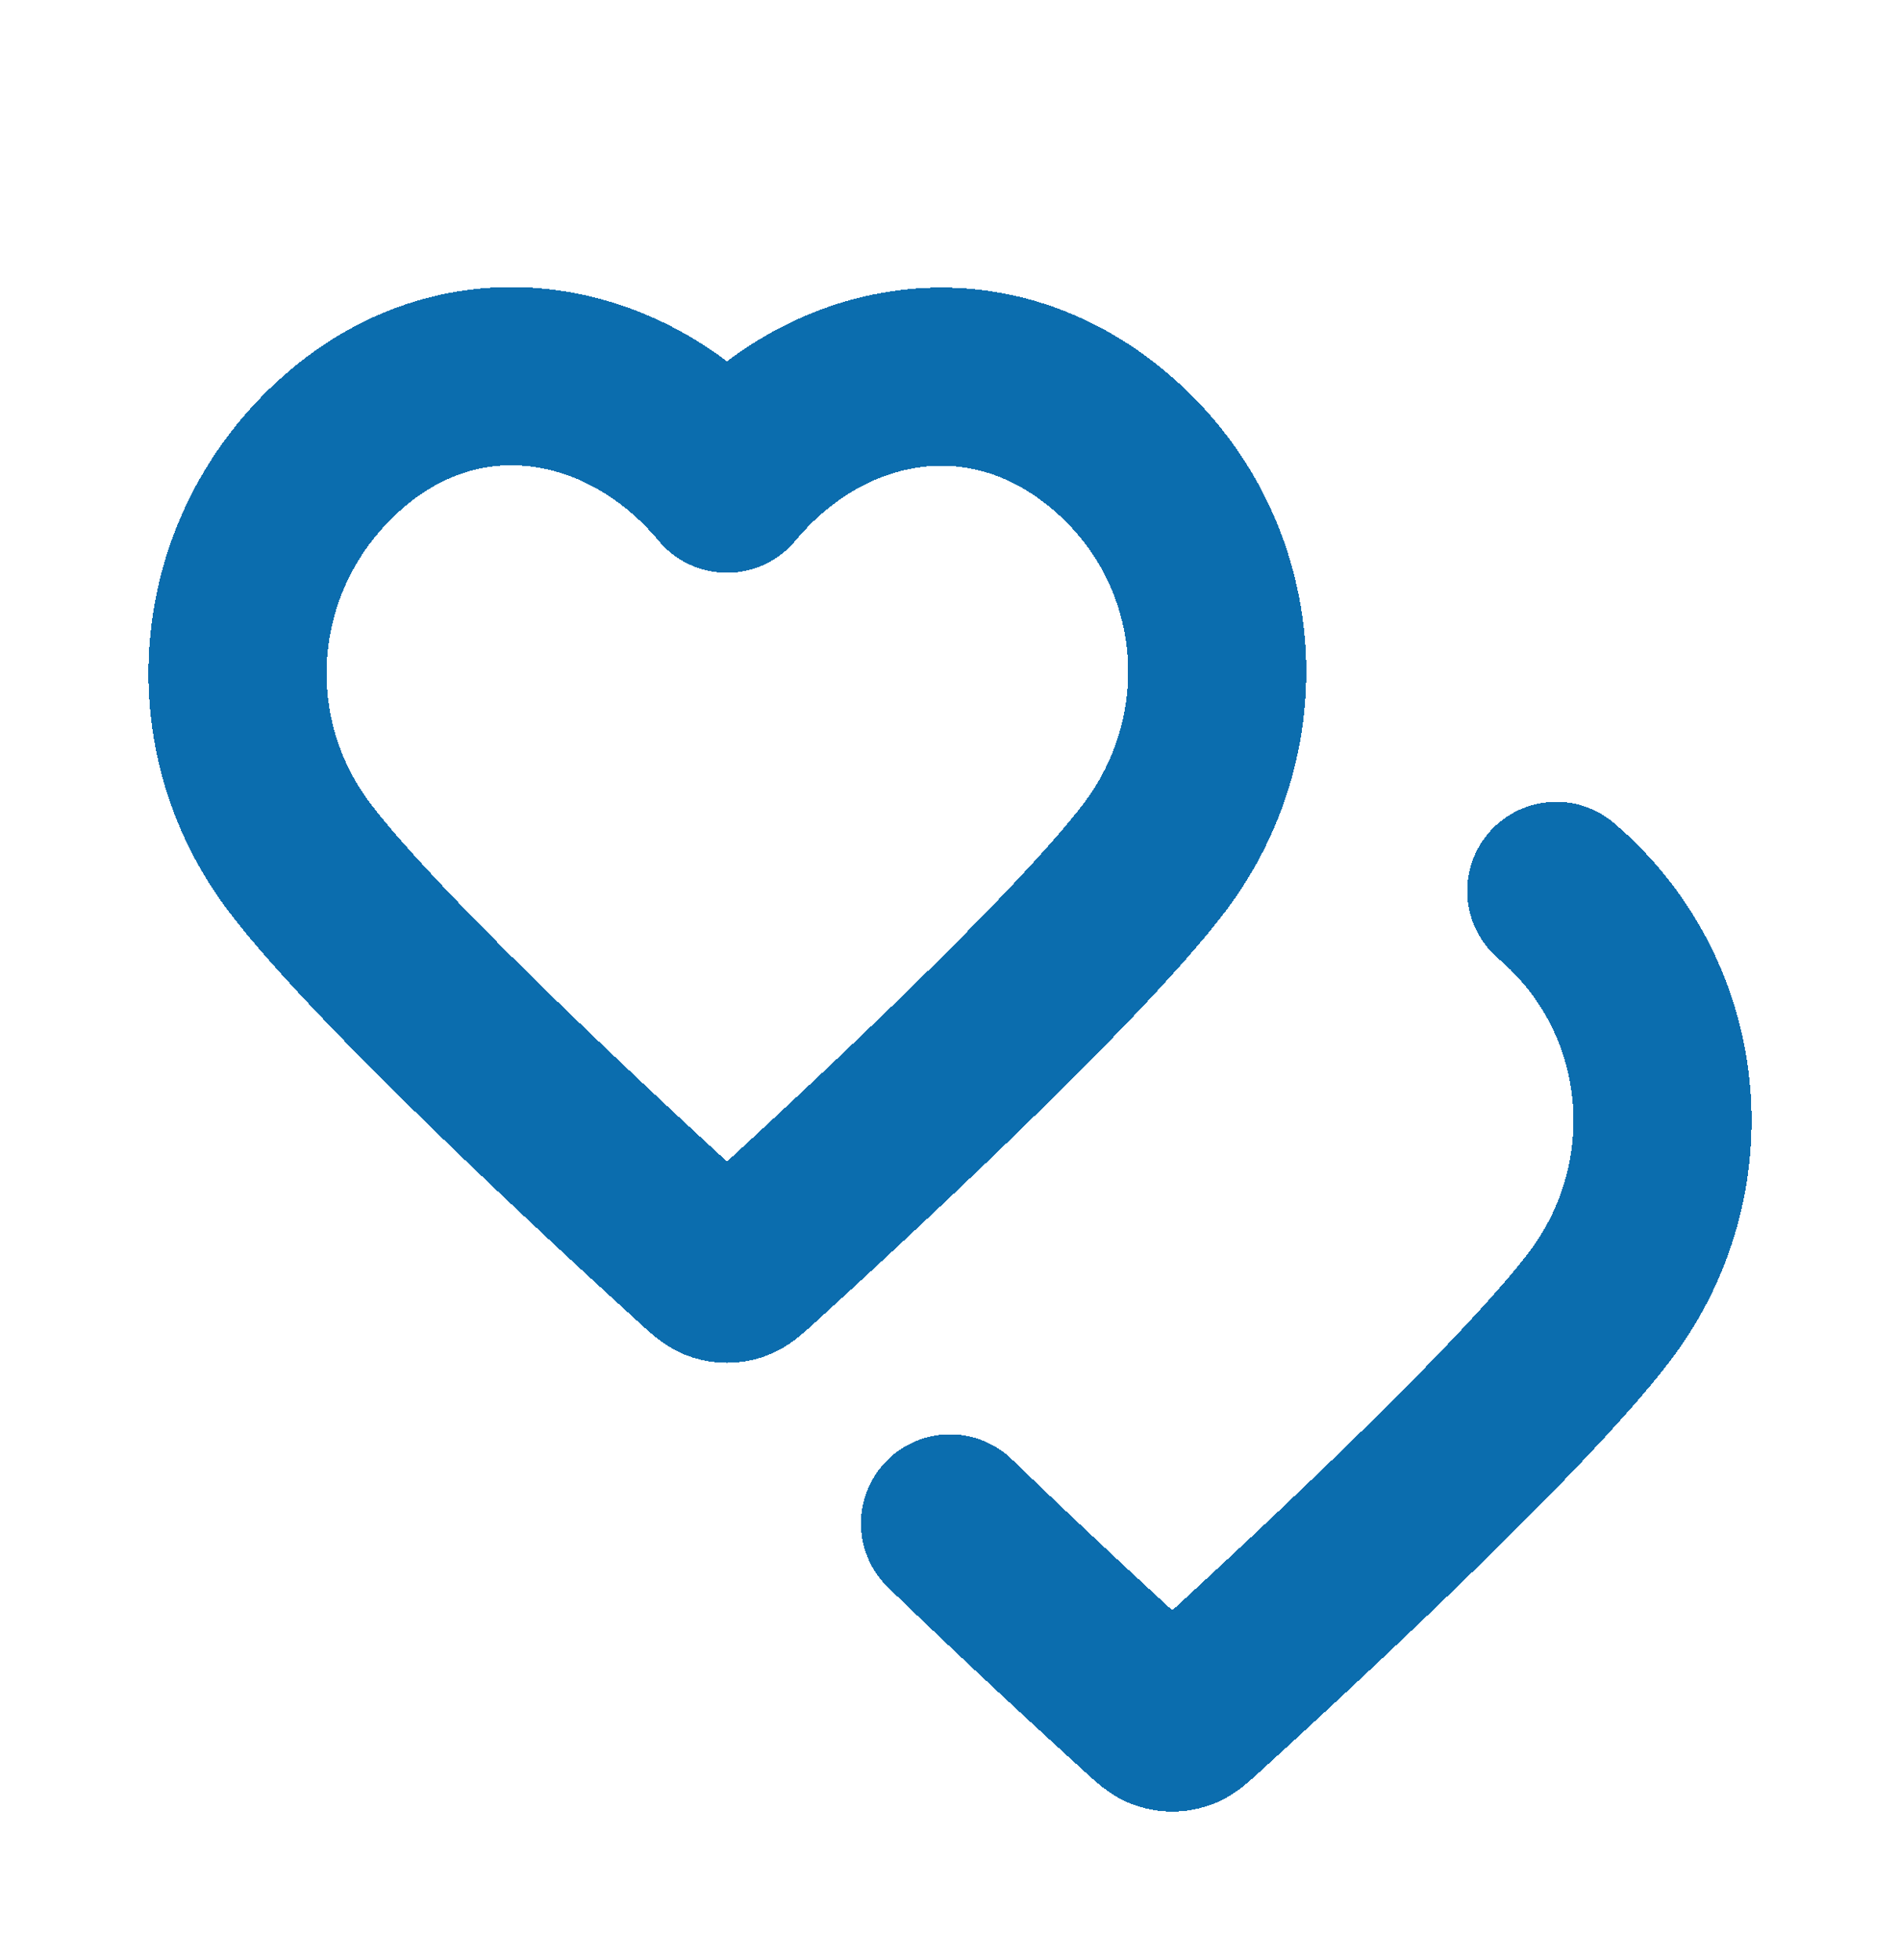 <svg width="32" height="33" viewBox="0 0 32 33" fill="none" xmlns="http://www.w3.org/2000/svg">
<g filter="url(#filter0_d_7301_3802)">
<path d="M26.211 13.999C28.313 15.793 28.569 18.845 26.946 20.989C25.596 22.773 21.513 26.534 20.174 27.751C20.024 27.887 19.95 27.956 19.862 27.982C19.786 28.006 19.703 28.006 19.626 27.982C19.539 27.956 19.464 27.887 19.314 27.751C18.656 27.153 17.334 25.939 16 24.648M12.244 7.143C10.595 5.162 7.844 4.63 5.778 6.443C3.711 8.257 3.42 11.289 5.043 13.434C6.392 15.217 10.476 18.978 11.815 20.196C11.964 20.332 12.039 20.4 12.126 20.427C12.203 20.45 12.286 20.45 12.362 20.427C12.45 20.4 12.524 20.332 12.674 20.196C14.013 18.978 18.096 15.217 19.446 13.434C21.069 11.289 20.813 8.238 18.711 6.443C16.609 4.649 13.894 5.162 12.244 7.143Z" stroke="#0B6DAE" stroke-width="3" stroke-linecap="round" stroke-linejoin="round" shape-rendering="crispEdges"/>
</g>
<defs>
<filter id="filter0_d_7301_3802" x="0.5" y="2.83" width="31" height="29.67" filterUnits="userSpaceOnUse" color-interpolation-filters="sRGB">
<feFlood flood-opacity="0" result="BackgroundImageFix"/>
<feColorMatrix in="SourceAlpha" type="matrix" values="0 0 0 0 0 0 0 0 0 0 0 0 0 0 0 0 0 0 127 0" result="hardAlpha"/>
<feOffset dy="1"/>
<feGaussianBlur stdDeviation="1"/>
<feComposite in2="hardAlpha" operator="out"/>
<feColorMatrix type="matrix" values="0 0 0 0 0.063 0 0 0 0 0.094 0 0 0 0 0.157 0 0 0 0.04 0"/>
<feBlend mode="normal" in2="BackgroundImageFix" result="effect1_dropShadow_7301_3802"/>
<feBlend mode="normal" in="SourceGraphic" in2="effect1_dropShadow_7301_3802" result="shape"/>
</filter>
</defs>
</svg>
